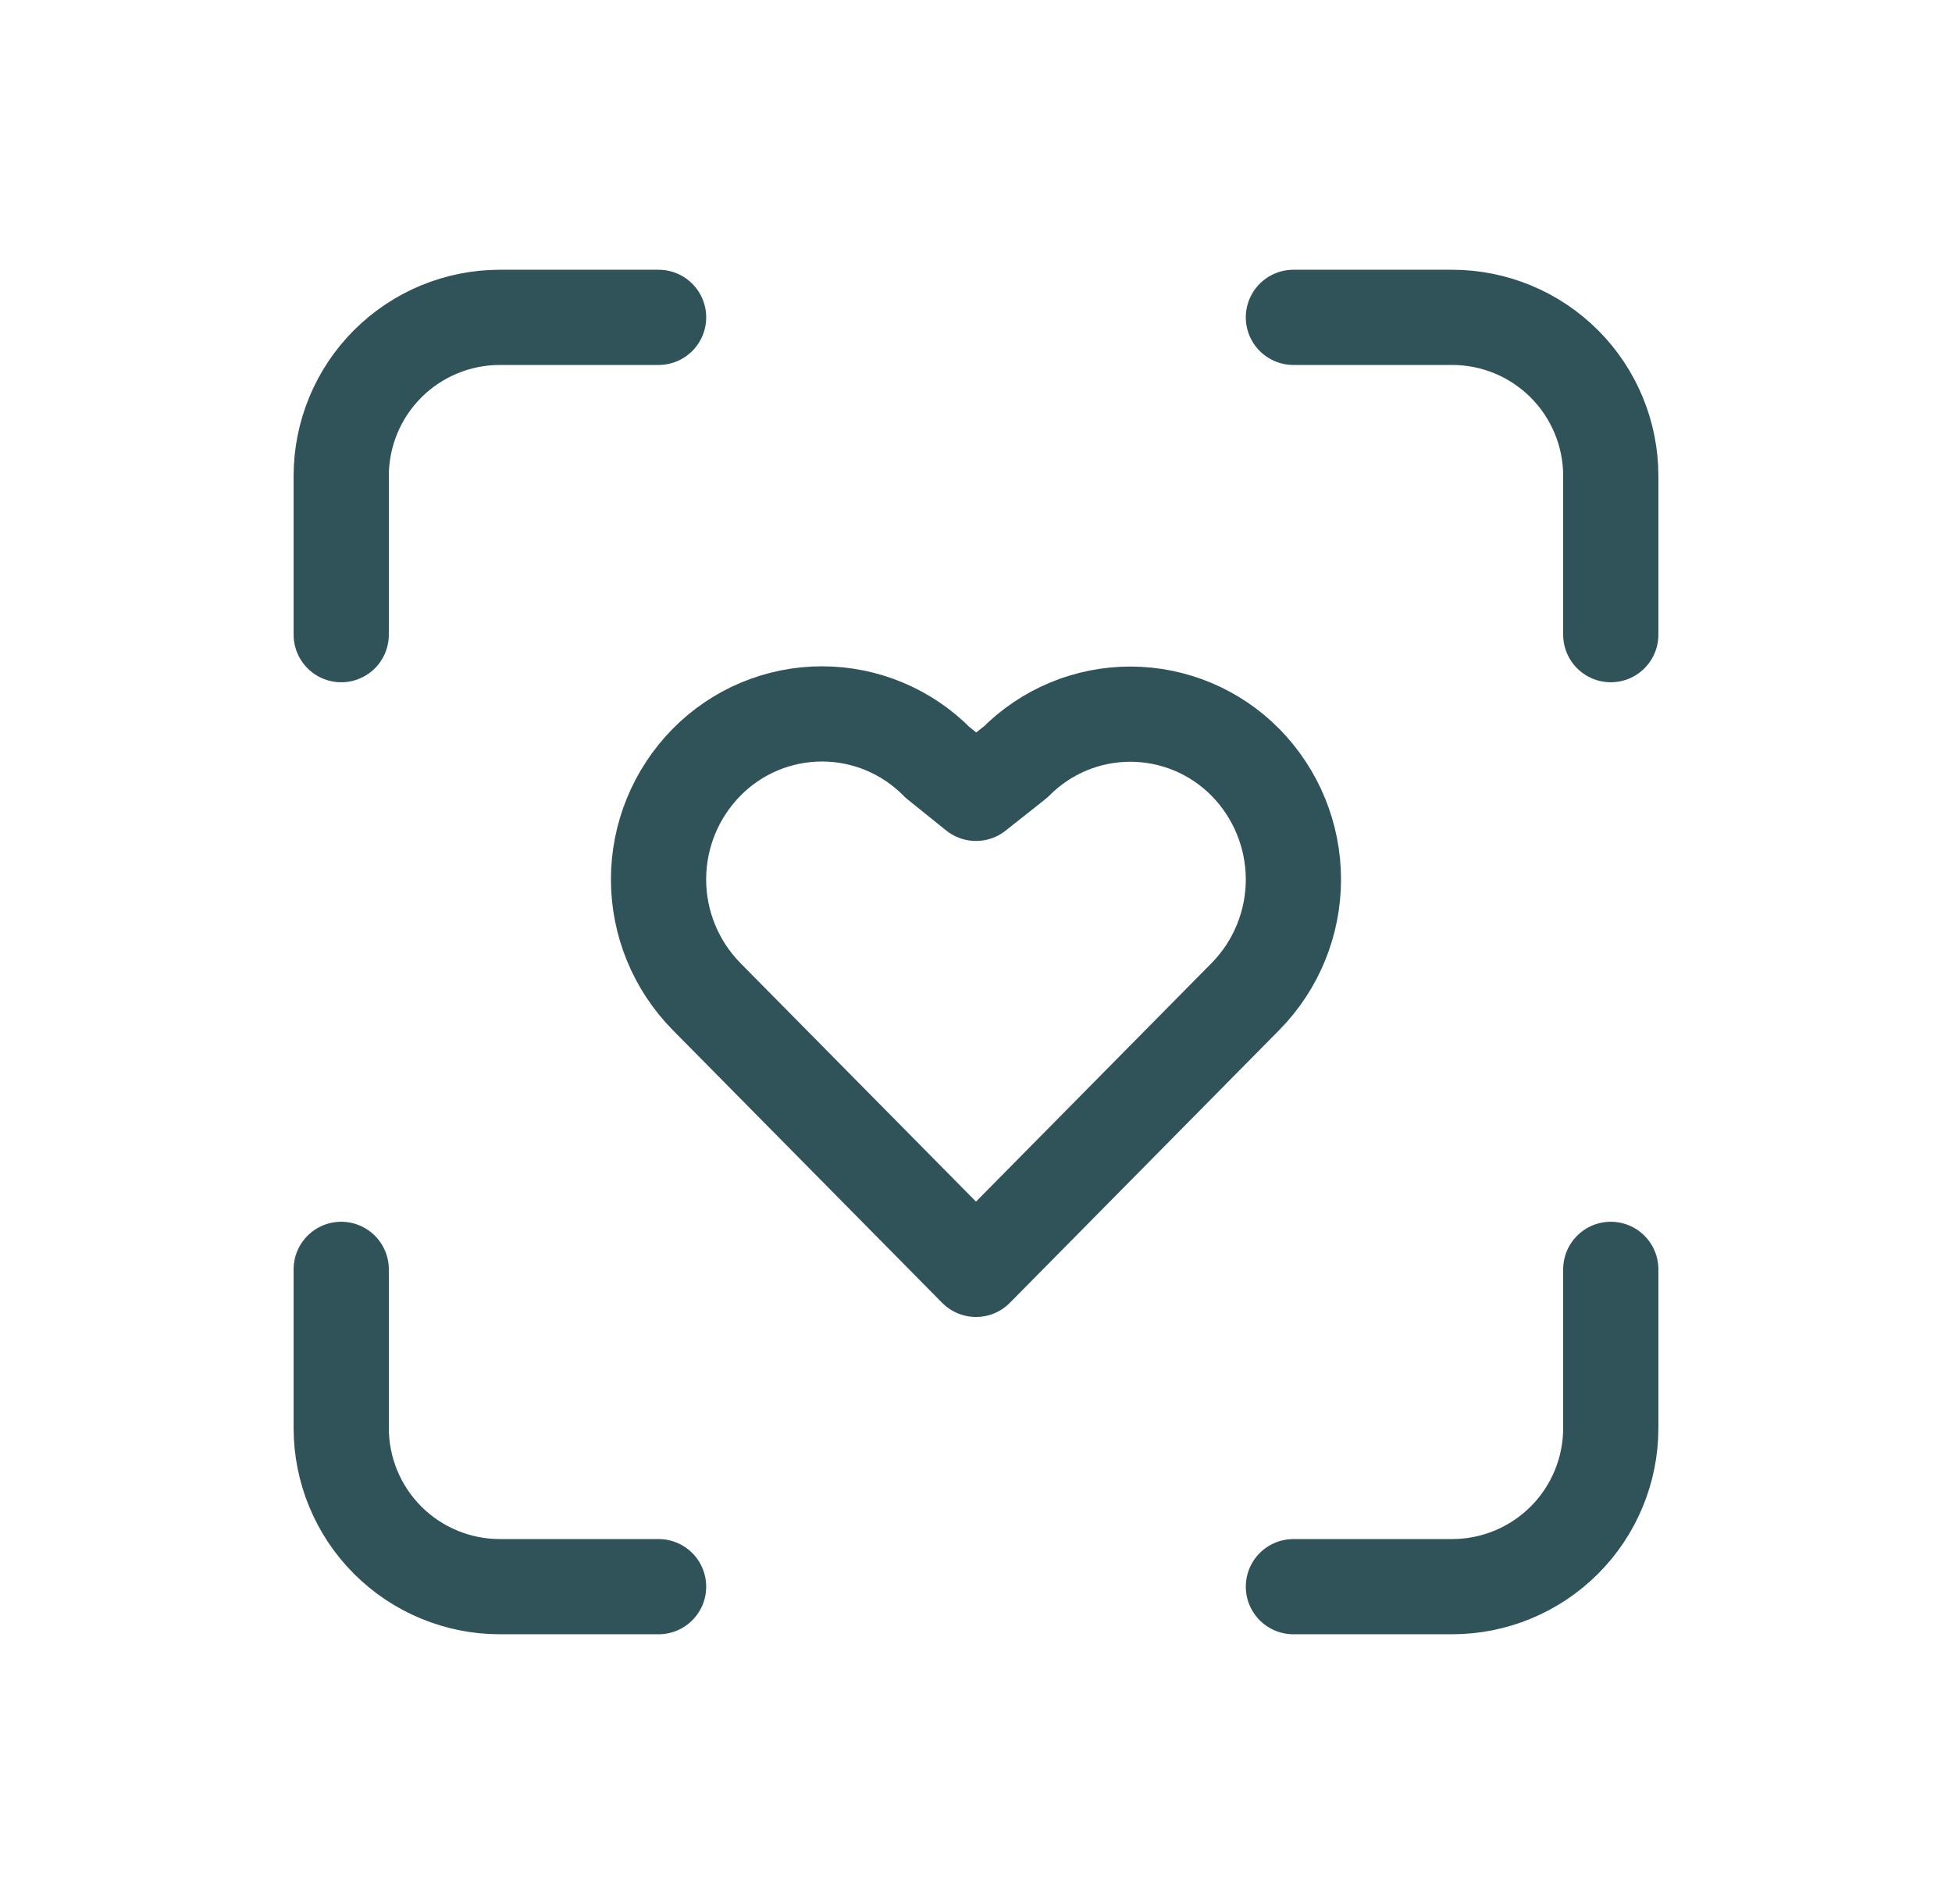 <svg width="41" height="40" viewBox="0 0 41 40" fill="none" xmlns="http://www.w3.org/2000/svg">
<g clip-path="url(#clip0_2109_978)">
<path d="M7.167 13.333V10C7.167 9.116 7.518 8.268 8.143 7.643C8.768 7.018 9.616 6.667 10.5 6.667H13.833" stroke="#30535A" stroke-width="2" stroke-linecap="round" stroke-linejoin="round"/>
<path d="M7.167 26.667V30C7.167 30.884 7.518 31.732 8.143 32.357C8.768 32.982 9.616 33.333 10.5 33.333H13.833" stroke="#30535A" stroke-width="2" stroke-linecap="round" stroke-linejoin="round"/>
<path d="M27.167 6.667H30.5C31.384 6.667 32.232 7.018 32.857 7.643C33.482 8.268 33.833 9.116 33.833 10V13.333" stroke="#30535A" stroke-width="2" stroke-linecap="round" stroke-linejoin="round"/>
<path d="M27.167 33.333H30.5C31.384 33.333 32.232 32.982 32.857 32.357C33.482 31.732 33.833 30.884 33.833 30V26.667" stroke="#30535A" stroke-width="2" stroke-linecap="round" stroke-linejoin="round"/>
<path d="M14.838 16.017C15.155 15.694 15.532 15.438 15.949 15.263C16.366 15.088 16.813 14.998 17.265 14.998C17.717 14.998 18.164 15.088 18.581 15.263C18.997 15.438 19.375 15.694 19.692 16.017L20.5 16.667L21.333 16.007C21.65 15.688 22.026 15.435 22.441 15.262C22.856 15.09 23.301 15.002 23.75 15.003C24.199 15.004 24.644 15.095 25.058 15.269C25.472 15.443 25.847 15.698 26.162 16.018C26.806 16.674 27.167 17.557 27.167 18.476C27.167 19.395 26.806 20.278 26.162 20.933L20.5 26.667L14.838 20.933C14.194 20.277 13.832 19.395 13.832 18.475C13.832 17.555 14.194 16.672 14.838 16.017Z" stroke="#30535A" stroke-width="2" stroke-linecap="round" stroke-linejoin="round"/>
</g>
<defs>
<clipPath id="clip0_2109_978">
<rect width="40" height="40" fill="white" transform="translate(0.5)"/>
</clipPath>
</defs>
</svg>

